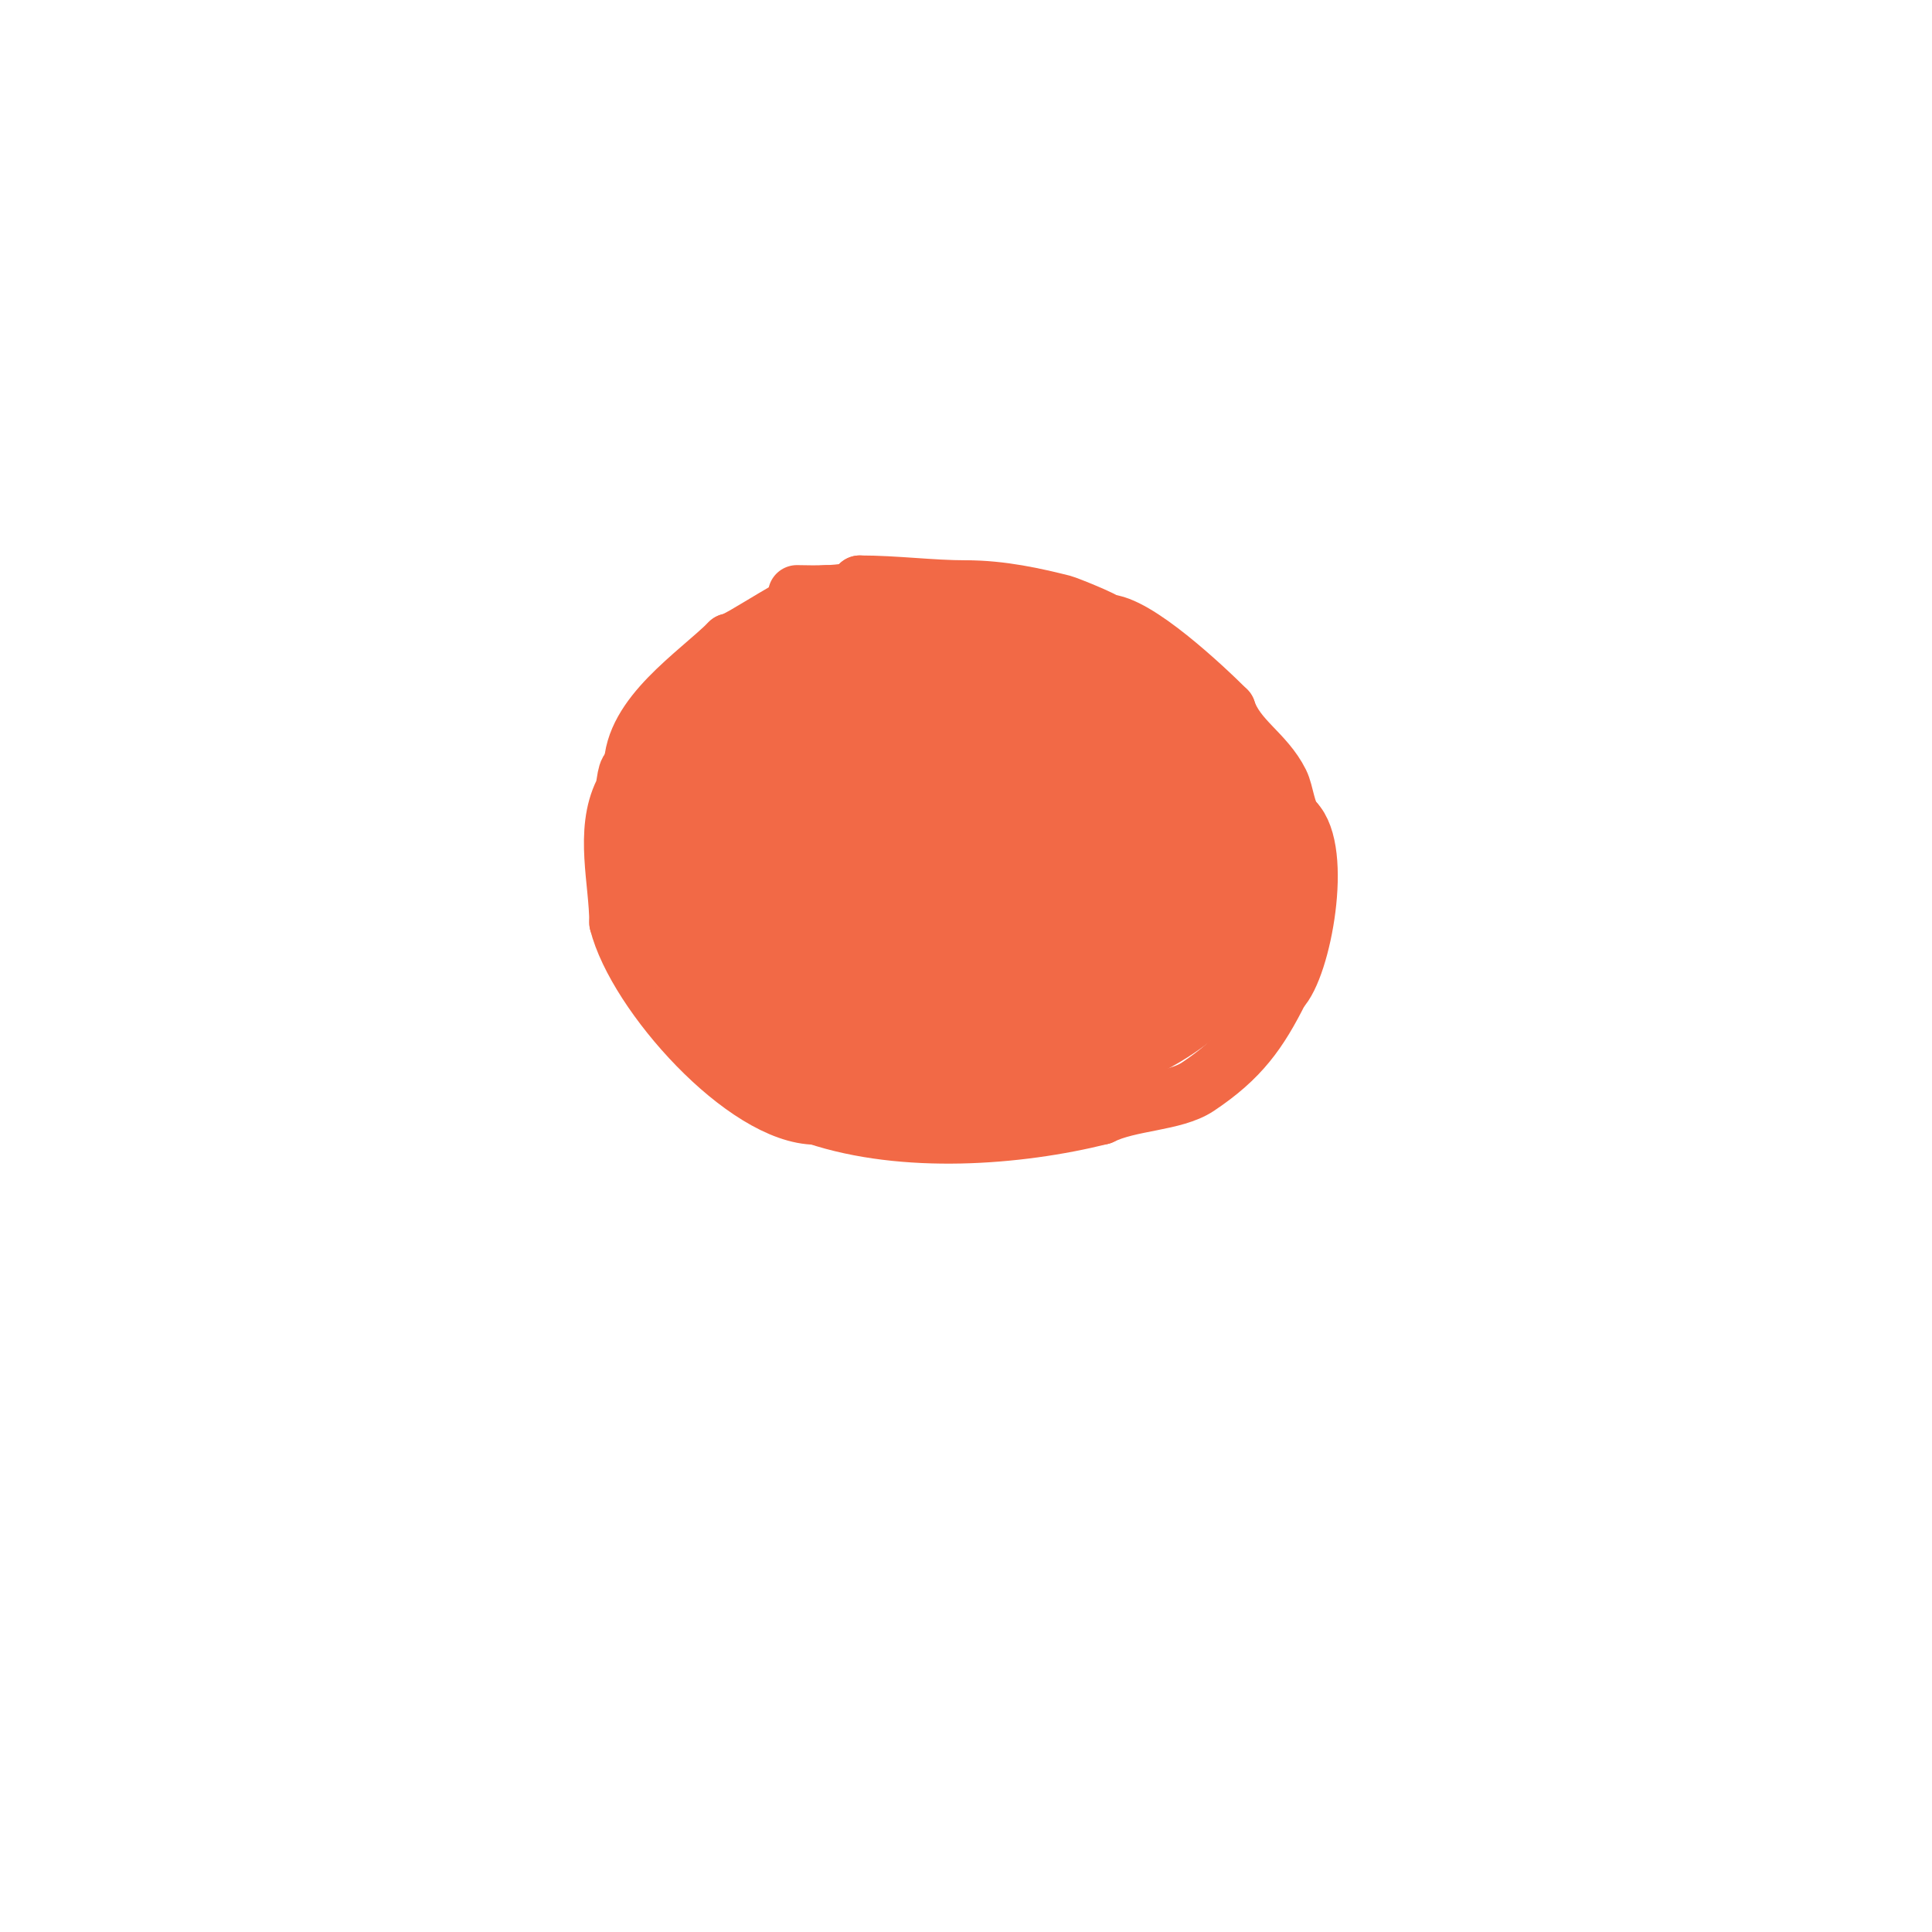 <svg viewBox='0 0 400 400' version='1.1' xmlns='http://www.w3.org/2000/svg' xmlns:xlink='http://www.w3.org/1999/xlink'><g fill='none' stroke='#f26946' stroke-width='12' stroke-linecap='round' stroke-linejoin='round'><path d='M171,123c-4.294,0 -18.066,10 -20,10'/><path d='M151,133c-6.593,6.593 -20,15.065 -20,26'/><path d='M131,159c-1.606,0 -1.283,3.566 -2,5c-4.055,8.109 -1,18.583 -1,27'/><path d='M128,191c3.686,14.745 26.297,40 41,40'/><path d='M169,231c18.148,6.049 41.664,4.334 59,0'/><path d='M228,231c5.853,-2.927 15.117,-2.744 20,-6c8.817,-5.878 12.636,-11.272 17,-20'/><path d='M265,205c4.634,-4.634 9.115,-28.885 3,-35'/><path d='M268,170c-1.699,-1.699 -1.924,-5.849 -3,-8c-3.079,-6.158 -8.962,-8.886 -11,-15'/><path d='M254,147c-4.762,-4.762 -18.865,-18 -25,-18'/><path d='M229,129c0,-0.529 -8.205,-3.801 -9,-4c-5.658,-1.415 -12.551,-3 -20,-3'/><path d='M200,122c-7.19,0 -14.606,-1 -22,-1'/><path d='M178,121c0,2.534 -10.746,2 -13,2'/></g>
<g fill='none' stroke='#f26946' stroke-width='28' stroke-linecap='round' stroke-linejoin='round'><path d='M211,179c-3.645,0 -19.337,11.133 -10,13c3.435,0.687 2.088,-8.735 2,-9c-3.31,-9.93 -18.909,-20.091 -28,-11'/><path d='M175,172c-2.08,2.08 -7,6.439 -7,10c0,6.015 9.355,16.692 16,13c6.225,-3.458 5.431,-12.635 4,-18c-0.5,-1.873 -4.078,-8.398 -6,-10c-7.291,-6.076 -25.422,1.583 -27,10c-0.676,3.604 0,7.333 0,11'/><path d='M155,188c3.305,3.965 3.834,7 9,7c3.578,0 8.939,-9.611 8,-12c-3.115,-7.928 -6.977,-15.977 -13,-22c-2.236,-2.236 -6.764,0.764 -9,3c-10.537,10.537 -19.215,31 4,31'/><path d='M154,195c2.678,0 -0.421,-7.958 -1,-9c-0.025,-0.046 -4.507,-6.004 -6,-7c-1.478,-0.985 -3.26,0.74 -5,-1c-1.513,-1.513 3.903,-11.354 5,-13'/><path d='M147,165c2.817,-3.756 8.808,-13.702 14,-15c3.897,-0.974 11.924,-2.924 15,-6'/><path d='M176,144c8.712,0 21.405,-5 32,-5'/><path d='M208,139c-9.997,0 -20.779,2 -31,2'/><path d='M177,141c-1.597,1.597 -8,-5.362 -8,0'/><path d='M169,141c13.347,0 19.205,0.449 31,6c1.63,0.767 14.404,6 14,6'/><path d='M214,153c0,0.67 -11.368,5.632 -10,7c1.361,1.361 16.857,3.892 21,7c2.133,1.6 -0.241,5.344 0,8c0.157,1.727 1.408,5.224 2,7'/><path d='M227,182c0,10.219 25.424,10 32,10'/><path d='M259,192c0,-5.598 0.06,-8.821 -2,-15c-1.328,-3.983 -10,-9.976 -10,-13'/><path d='M247,164c0,-5.566 -16.211,-18.211 -20,-22c-0.962,-0.962 -10,-9.656 -10,-7'/><path d='M217,135c5.009,5.009 8.452,16.087 12,22c7.914,13.191 22.254,28.237 17,44'/><path d='M246,201c-10.603,10.603 -26.337,15 -41,15'/><path d='M205,216c-10.932,0 -42.348,-2.696 -47,-12'/><path d='M158,204c0,-1.773 -3.567,-2.433 -3,-3c1.76,-1.76 14.69,-1.872 17,-2c19.886,-1.105 39.599,4.467 59,-2'/><path d='M231,197c8.34,0 -2.071,-4.357 -4,-5'/></g>
</svg>